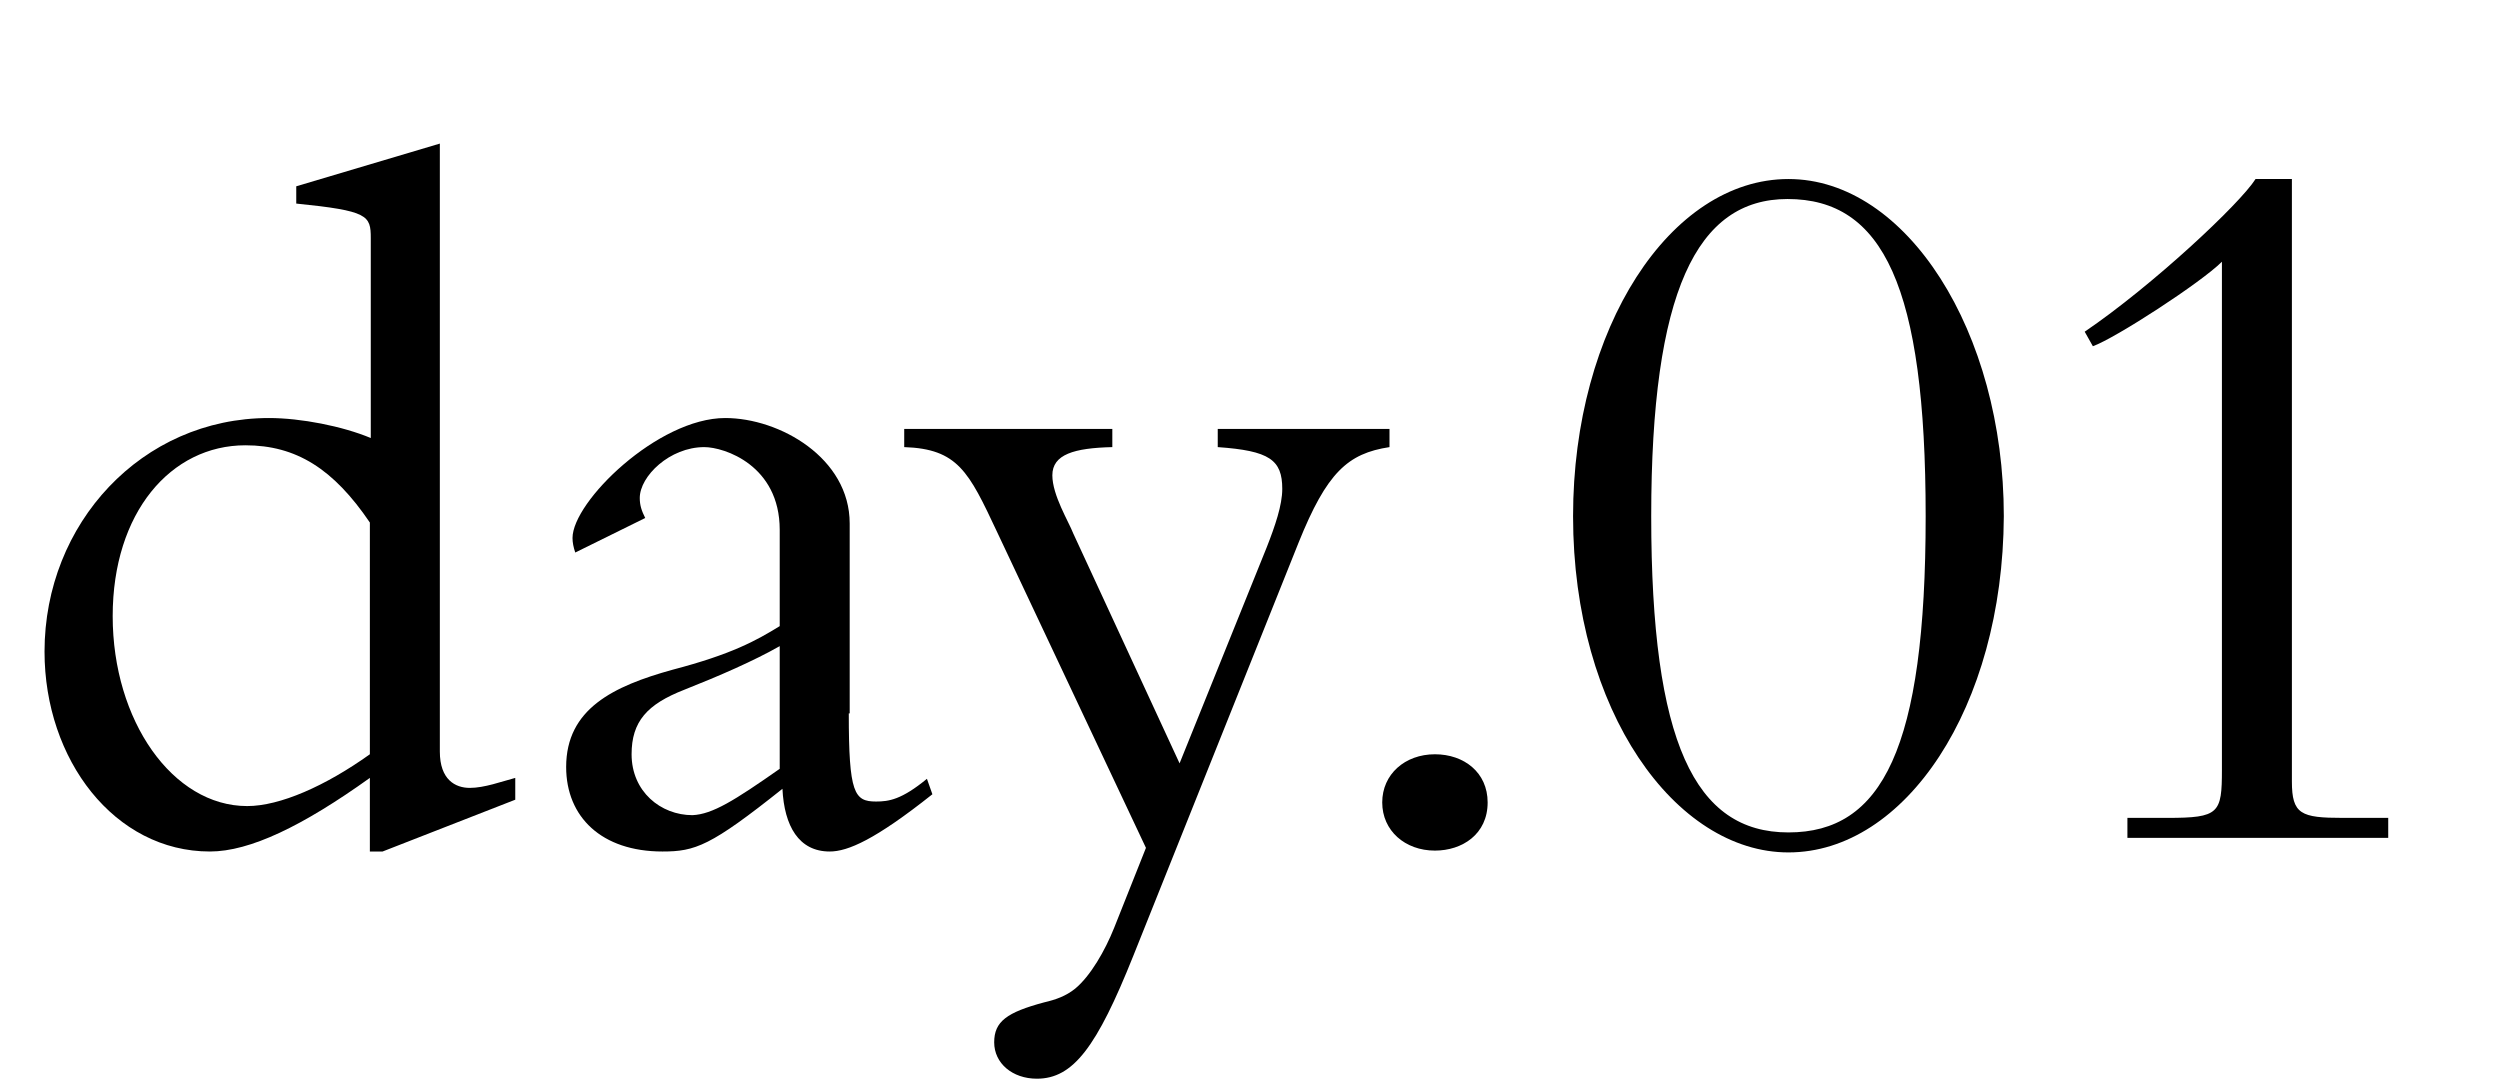 <?xml version="1.0" encoding="utf-8"?>
<!-- Generator: Adobe Illustrator 27.9.0, SVG Export Plug-In . SVG Version: 6.00 Build 0)  -->
<svg version="1.1" id="レイヤー_1" xmlns="http://www.w3.org/2000/svg" xmlns:xlink="http://www.w3.org/1999/xlink" x="0px"
	 y="0px" viewBox="0 0 275.1 118.7" style="enable-background:new 0 0 275.1 118.7;" xml:space="preserve">
<g>
	<path d="M48.4,82.7c0,3.1,1.7,4,3.3,4c1.6,0,3.5-0.7,5-1.1v2.4l-14.6,5.7h-1.4v-8.1c-7.4,5.3-13.2,8.1-17.6,8.1
		c-10.5,0-18.2-10.1-18.2-22c0-14.1,10.7-25.7,24.7-25.7c3.5,0,8.1,0.9,11.2,2.2v-22c0-2.5-0.3-3-8.2-3.8v-1.9l15.8-4.7V82.7z
		 M40.7,83V57.5c-4-5.9-8.1-8.5-13.7-8.5c-8.2,0-14.6,7.4-14.6,18.8c0,11.5,6.6,20.9,14.8,20.9C30.8,88.7,35.8,86.5,40.7,83z"/>
	<path d="M93.4,78.5c0,8.8,0.6,9.7,3,9.7c1.4,0,2.8-0.2,5.6-2.5l0.6,1.7c-6.3,5-9.3,6.3-11.3,6.3c-3.4,0-5-2.8-5.2-6.9
		c-7.9,6.3-9.6,6.9-13.2,6.9c-6.7,0-10.6-3.8-10.6-9.3c0-6.4,5.2-8.9,11.7-10.7c6.5-1.7,9.2-3.2,11.8-4.8V58.3
		c0-7.1-6.1-9.1-8.3-9.1c-3.8,0-7.1,3.2-7.1,5.6c0,0.8,0.2,1.4,0.6,2.2l-7.7,3.8c-0.2-0.6-0.3-1.1-0.3-1.6c0-4,9.4-13.2,16.8-13.2
		c6,0,13.7,4.4,13.7,11.6V78.5z M85.8,84.6V71.1c-2.8,1.6-6.7,3.3-10.5,4.8c-4.1,1.6-5.8,3.5-5.8,7.1c0,4.1,3.2,6.7,6.7,6.7
		C78.4,89.6,80.8,88.1,85.8,84.6z"/>
	<path d="M122.4,47.2v2c-4.2,0.1-6.6,0.8-6.6,3.1c0,2.2,1.8,5.1,2.3,6.4l11.7,25.3l9.6-23.8c0.9-2.3,1.7-4.6,1.7-6.4
		c0-3.2-1.4-4.2-7.1-4.6v-2h18.9v2c-4.6,0.7-6.9,2.8-10,10.5l-18.2,45.5c-4,10-6.6,13.5-10.6,13.5c-2.7,0-4.7-1.7-4.7-4
		s1.4-3.3,5.5-4.4c1.3-0.3,2.4-0.7,3.4-1.5c1.7-1.4,3.3-4.2,4.3-6.7l3.5-8.8l-16.4-34.8c-3.1-6.6-4.3-9.1-10.2-9.3v-2H122.4z"/>
	<path d="M157.9,93.6c-3.3,0-5.8-2.2-5.8-5.3s2.5-5.3,5.8-5.3c3.2,0,5.8,2,5.8,5.3C163.7,91.8,160.9,93.6,157.9,93.6z"/>
	<path d="M196.8,93.8c-12.4,0-23.7-15.5-23.7-37c0-20.7,10.7-37.1,23.7-37.1c13,0,23.7,16.8,23.7,37.1
		C220.4,77.9,209.6,93.8,196.8,93.8z M211.9,56.8c0-25.3-4.7-34.9-15.2-34.9c-10,0-15,10.2-15,34.9c0,24.9,4.8,34.8,15.1,34.8
		S211.9,82.4,211.9,56.8z"/>
	<path d="M252.2,19.7v66.3c0,3.6,1,4,5.6,4h5v2.2h-28.7v-2.2h4.4c5.7,0,6-0.5,6-5.3V28.8c-2.3,2.3-11.7,8.4-14.2,9.3l-0.9-1.6
		c7.5-5.1,17.1-14.1,18.8-16.8H252.2z"/>
</g>
</svg>
